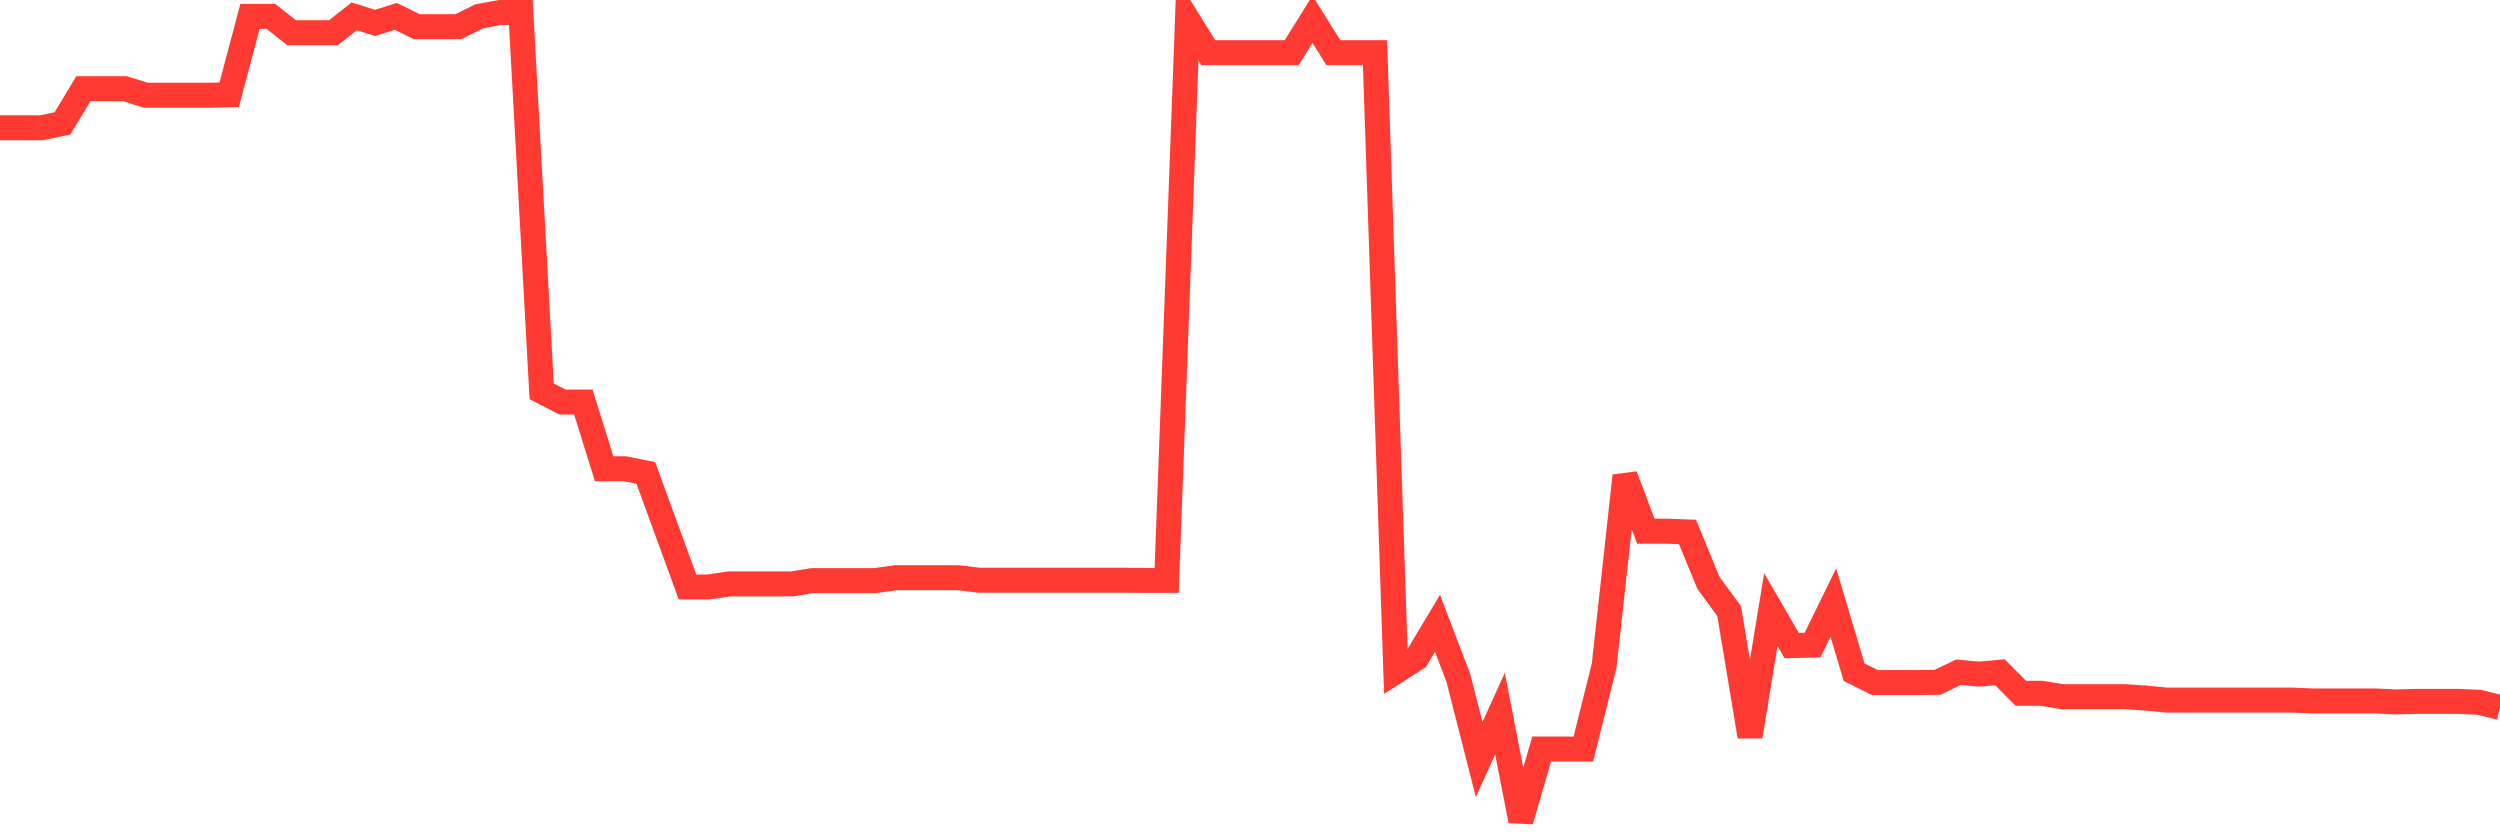 <svg
  xmlns="http://www.w3.org/2000/svg"
  xmlns:xlink="http://www.w3.org/1999/xlink"
  width="120"
  height="40"
  viewBox="0 0 120 40"
  preserveAspectRatio="none"
>
  <polyline
    points="0,6.133 1,6.133 2,6.133 3,5.922 4,4.259 5,4.259 6,4.259 7,4.572 8,4.572 9,4.572 10,4.572 11,4.551 12,0.785 13,0.785 14,1.573 15,1.573 16,1.573 17,0.785 18,1.098 19,0.785 20,1.281 21,1.281 22,1.281 23,0.785 24,0.6 25,0.6 26,18.785 27,19.299 28,19.299 29,22.502 30,22.502 31,22.701 32,25.438 33,28.175 34,28.175 35,28.028 36,28.028 37,28.028 38,28.028 39,27.869 40,27.869 41,27.869 42,27.869 43,27.731 44,27.731 45,27.731 46,27.731 47,27.852 48,27.852 49,27.852 50,27.852 51,27.852 52,27.852 53,27.852 54,27.852 55,27.857 56,27.857 57,0.923 58,2.528 59,2.528 60,2.528 61,2.528 62,2.528 63,0.923 64,2.528 65,2.528 66,2.528 67,32.232 68,31.593 69,29.918 70,32.536 71,36.455 72,34.253 73,39.4 74,35.954 75,35.954 76,35.954 77,31.946 78,22.837 79,25.497 80,25.497 81,25.532 82,27.969 83,29.333 84,35.35 85,29.261 86,30.987 87,30.966 88,28.924 89,32.267 90,32.763 91,32.763 92,32.763 93,32.751 94,32.269 95,32.358 96,32.269 97,33.278 98,33.278 99,33.441 100,33.441 101,33.441 102,33.441 103,33.507 104,33.605 105,33.605 106,33.605 107,33.605 108,33.605 109,33.605 110,33.605 111,33.645 112,33.645 113,33.645 114,33.645 115,33.692 116,33.666 117,33.666 118,33.666 119,33.71 120,33.958"
    fill="none"
    stroke="#ff3a33"
    stroke-width="1.2"
  >
  </polyline>
</svg>